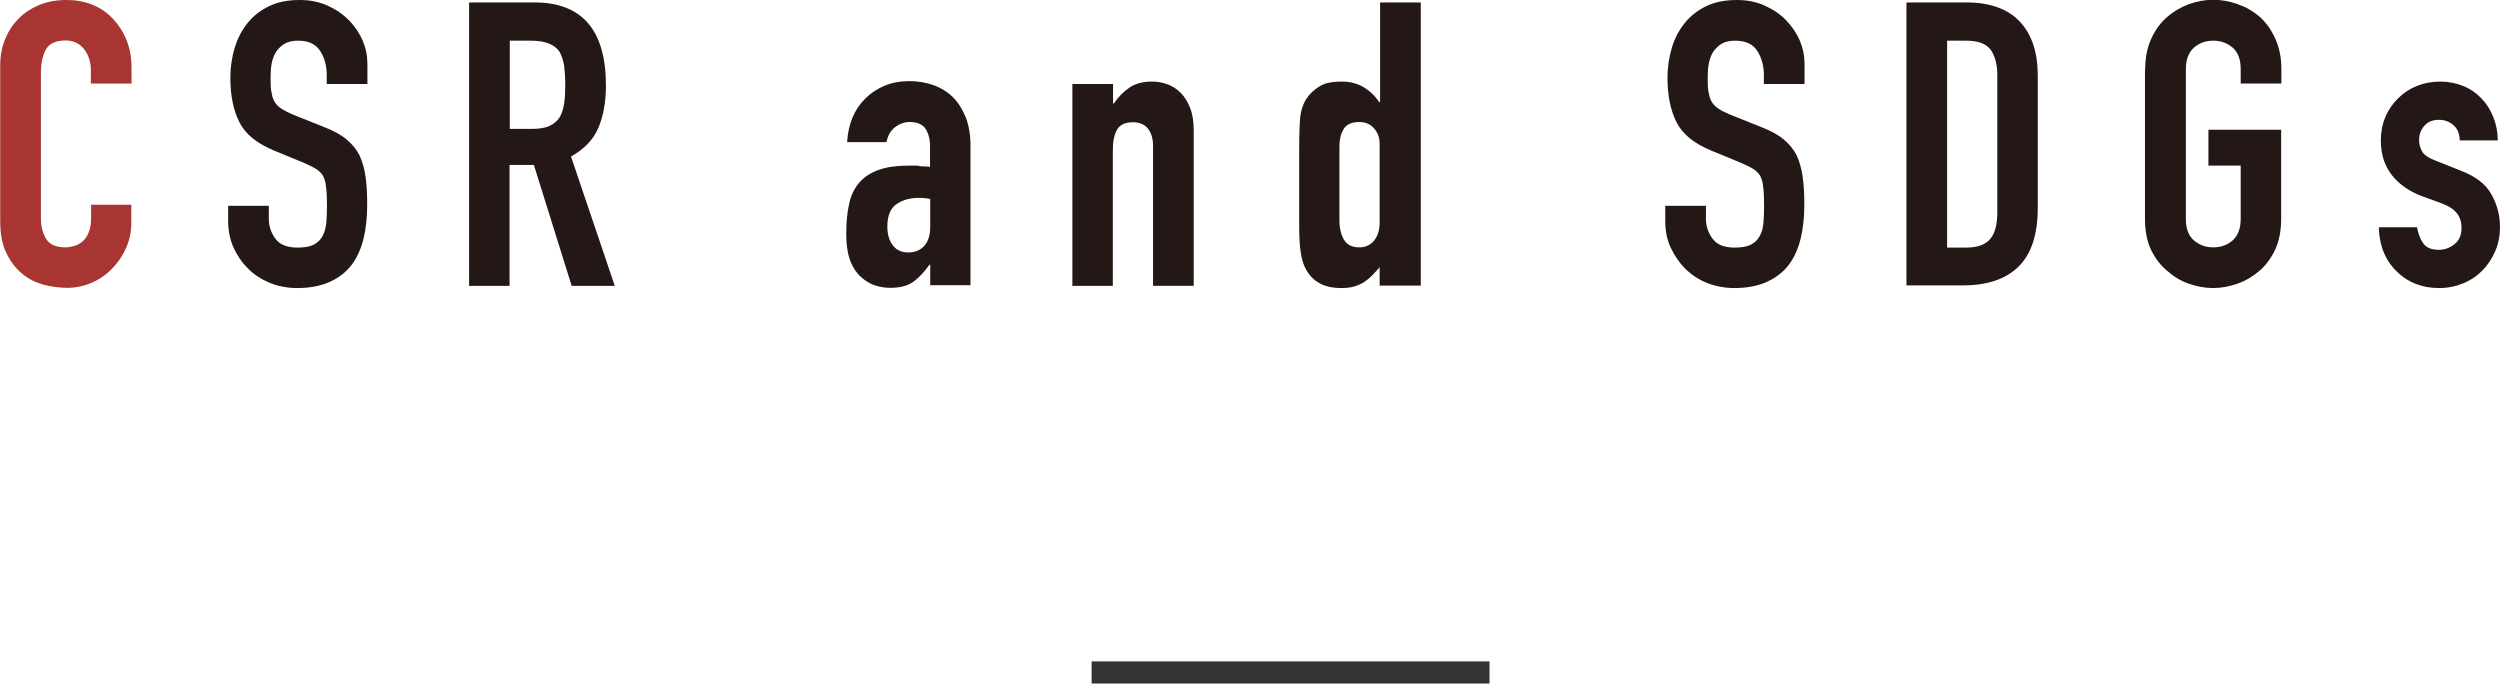 <?xml version="1.0" encoding="UTF-8"?><svg id="_レイヤー_2" xmlns="http://www.w3.org/2000/svg" viewBox="0 0 113.09 30.92"><defs><style>.cls-1{fill:#a83531;}.cls-2{fill:#231815;}.cls-3{fill:none;stroke:#333;stroke-miterlimit:10;}</style></defs><g id="_レイヤー_2-2"><g><g><path class="cls-1" d="M5.94,9.27v.79c0,.4-.07,.77-.22,1.12s-.36,.67-.62,.94c-.26,.28-.57,.5-.93,.66-.35,.16-.74,.24-1.14,.24-.35,0-.7-.05-1.06-.14-.36-.1-.68-.26-.97-.5-.29-.24-.53-.55-.71-.93-.19-.38-.28-.86-.28-1.45V2.95c0-.42,.07-.81,.22-1.17,.14-.36,.35-.67,.61-.94,.26-.26,.58-.47,.95-.62,.37-.15,.77-.22,1.21-.22,.86,0,1.57,.28,2.11,.85,.26,.28,.47,.6,.62,.98s.22,.79,.22,1.23v.72h-1.84v-.61c0-.36-.1-.67-.3-.94-.21-.26-.48-.4-.83-.4-.46,0-.76,.14-.91,.42-.15,.28-.22,.64-.22,1.07v6.55c0,.37,.08,.68,.24,.94s.45,.38,.87,.38c.12,0,.25-.02,.39-.06,.14-.04,.27-.11,.39-.21,.11-.1,.2-.23,.27-.4,.07-.17,.11-.38,.11-.63v-.63h1.84Z"/><path class="cls-2" d="M16.62,3.8h-1.84v-.41c0-.42-.1-.78-.3-1.09-.2-.31-.53-.46-1-.46-.25,0-.46,.05-.61,.14-.16,.1-.28,.22-.38,.36-.1,.16-.16,.33-.2,.53-.04,.2-.05,.41-.05,.62,0,.25,0,.46,.03,.63s.06,.32,.13,.45c.07,.13,.18,.25,.32,.34s.33,.19,.57,.29l1.4,.56c.41,.16,.74,.34,.99,.55,.25,.21,.45,.45,.59,.73,.13,.29,.22,.62,.27,.98,.05,.37,.07,.78,.07,1.25,0,.54-.05,1.04-.16,1.5-.11,.46-.28,.85-.52,1.18-.25,.34-.58,.6-.99,.79-.41,.19-.91,.29-1.49,.29-.45,0-.86-.08-1.24-.23-.38-.16-.71-.37-.99-.65-.28-.28-.5-.6-.66-.96s-.24-.77-.24-1.2v-.68h1.84v.58c0,.34,.1,.64,.3,.91,.2,.27,.53,.4,1,.4,.31,0,.55-.04,.73-.13,.17-.09,.31-.22,.4-.39s.15-.37,.17-.6c.02-.23,.03-.5,.03-.78,0-.34-.01-.61-.04-.83-.02-.22-.07-.39-.14-.52-.08-.13-.2-.24-.33-.32-.14-.08-.32-.17-.55-.27l-1.31-.54c-.79-.32-1.32-.75-1.59-1.29-.27-.53-.41-1.2-.41-2.01,0-.48,.07-.94,.2-1.37,.13-.43,.33-.8,.59-1.12,.25-.31,.57-.56,.96-.75,.39-.19,.85-.28,1.39-.28,.46,0,.87,.08,1.25,.25s.7,.39,.98,.67c.55,.58,.83,1.24,.83,1.98v.9Z"/><path class="cls-2" d="M21.22,12.92V.11h2.95c2.16,0,3.24,1.25,3.24,3.76,0,.76-.12,1.4-.35,1.93-.23,.53-.64,.95-1.23,1.28l1.98,5.85h-1.95l-1.71-5.47h-1.1v5.47h-1.84Zm1.84-11.09v4h1.04c.32,0,.58-.05,.77-.14s.34-.22,.45-.39c.1-.17,.16-.38,.2-.62,.04-.25,.05-.53,.05-.85s-.02-.61-.05-.85c-.04-.25-.11-.46-.21-.64-.23-.34-.66-.5-1.3-.5h-.95Z"/><path class="cls-2" d="M42.08,12.92v-.94h-.04c-.24,.34-.48,.59-.73,.77-.25,.18-.59,.27-1.04,.27-.22,0-.43-.03-.66-.1-.22-.07-.44-.19-.64-.37-.2-.17-.37-.41-.5-.73-.12-.32-.19-.73-.19-1.23s.04-.97,.13-1.36c.08-.39,.24-.72,.47-.98,.22-.25,.51-.44,.88-.57s.85-.19,1.42-.19h.2c.07,0,.14,0,.2,.02,.06,.01,.13,.02,.22,.02s.17,0,.27,.02v-.95c0-.31-.07-.57-.2-.77s-.37-.31-.72-.31c-.24,0-.46,.08-.66,.23-.2,.16-.33,.38-.39,.68h-1.78c.05-.82,.32-1.48,.83-1.98,.24-.24,.53-.43,.86-.57s.71-.21,1.13-.21c.38,0,.74,.06,1.08,.18,.34,.12,.63,.3,.88,.54,.24,.24,.43,.54,.58,.9,.14,.36,.22,.78,.22,1.26v6.35h-1.84Zm0-3.92c-.21-.04-.37-.05-.5-.05-.4,0-.74,.09-1.02,.28-.28,.19-.42,.53-.42,1.02,0,.35,.08,.63,.25,.85,.17,.22,.4,.32,.7,.32s.55-.1,.73-.31,.26-.49,.26-.86v-1.24Z"/><path class="cls-2" d="M48.51,12.92V3.8h1.84v.88h.04c.19-.29,.42-.52,.69-.71s.62-.28,1.04-.28c.23,0,.46,.04,.68,.12,.23,.08,.43,.21,.61,.39,.18,.18,.32,.41,.43,.69,.11,.28,.16,.63,.16,1.04v7h-1.84V6.61c0-.34-.08-.6-.23-.79s-.38-.29-.67-.29c-.35,0-.59,.11-.72,.32-.13,.22-.2,.53-.2,.94v6.14h-1.84Z"/><path class="cls-2" d="M62.41,12.92v-.83c-.12,.13-.23,.26-.34,.37-.11,.11-.23,.21-.36,.3-.13,.08-.28,.15-.45,.2s-.37,.07-.59,.07c-.77,0-1.3-.29-1.6-.86-.11-.2-.19-.46-.23-.76-.05-.3-.07-.7-.07-1.21v-3.47c0-.66,.02-1.15,.05-1.46,.07-.6,.36-1.05,.85-1.35,.23-.16,.57-.23,1.03-.23,.36,0,.68,.08,.96,.24,.28,.16,.53,.39,.73,.69h.04V.11h1.84V12.92h-1.84Zm-1.82-2.97c0,.37,.07,.67,.21,.9,.14,.23,.37,.34,.69,.34,.28,0,.5-.1,.67-.31s.25-.48,.25-.82v-3.55c0-.29-.09-.52-.26-.71-.17-.19-.39-.28-.66-.28-.35,0-.59,.11-.71,.32-.13,.22-.19,.47-.19,.76v3.35Z"/><path class="cls-2" d="M81.63,3.8h-1.84v-.41c0-.42-.1-.78-.3-1.09-.2-.31-.53-.46-1-.46-.25,0-.46,.05-.61,.14s-.28,.22-.38,.36c-.1,.16-.16,.33-.2,.53-.04,.2-.05,.41-.05,.62,0,.25,0,.46,.03,.63s.06,.32,.13,.45c.07,.13,.18,.25,.32,.34,.14,.1,.33,.19,.57,.29l1.4,.56c.41,.16,.74,.34,.99,.55,.25,.21,.45,.45,.59,.73,.13,.29,.22,.62,.27,.98s.07,.78,.07,1.25c0,.54-.05,1.04-.16,1.5s-.28,.85-.52,1.18c-.25,.34-.58,.6-.99,.79-.41,.19-.91,.29-1.49,.29-.44,0-.86-.08-1.24-.23s-.71-.37-.99-.65-.49-.6-.66-.96-.24-.77-.24-1.2v-.68h1.84v.58c0,.34,.1,.64,.3,.91,.2,.27,.53,.4,1,.4,.31,0,.55-.04,.73-.13,.17-.09,.31-.22,.4-.39,.1-.17,.15-.37,.17-.6s.03-.5,.03-.78c0-.34-.01-.61-.04-.83-.02-.22-.07-.39-.14-.52-.08-.13-.2-.24-.33-.32-.14-.08-.32-.17-.55-.27l-1.31-.54c-.79-.32-1.32-.75-1.59-1.29-.27-.53-.41-1.2-.41-2.01,0-.48,.07-.94,.2-1.37,.13-.43,.33-.8,.59-1.12,.25-.31,.57-.56,.96-.75s.86-.28,1.39-.28c.46,0,.87,.08,1.25,.25,.38,.17,.71,.39,.98,.67,.55,.58,.83,1.24,.83,1.98v.9Z"/><path class="cls-2" d="M86.24,12.92V.11h2.72c1.05,0,1.86,.29,2.4,.86,.55,.58,.82,1.39,.82,2.45v5.99c0,1.2-.29,2.08-.87,2.65-.58,.57-1.42,.85-2.51,.85h-2.56Zm1.84-11.09V11.2h.85c.52,0,.88-.13,1.1-.39,.22-.26,.32-.66,.32-1.21V3.42c0-.5-.1-.89-.3-1.17-.21-.28-.58-.41-1.12-.41h-.85Z"/><path class="cls-2" d="M97.04,3.13c0-.52,.09-.97,.27-1.37s.42-.73,.72-.99c.29-.25,.61-.44,.98-.58,.37-.13,.73-.2,1.11-.2s.74,.07,1.11,.2c.37,.13,.7,.32,1,.58,.29,.26,.52,.59,.7,.99,.18,.4,.27,.85,.27,1.37v.65h-1.84v-.65c0-.44-.12-.77-.37-.98s-.54-.31-.87-.31-.63,.1-.87,.31-.37,.54-.37,.98v6.77c0,.44,.12,.77,.37,.98s.54,.31,.87,.31,.63-.1,.87-.31,.37-.54,.37-.98v-2.41h-1.46v-1.62h3.29v4.03c0,.54-.09,1-.27,1.39-.18,.38-.41,.7-.7,.95-.3,.26-.63,.46-1,.59-.37,.13-.74,.2-1.11,.2s-.74-.07-1.11-.2c-.37-.13-.69-.33-.98-.59-.3-.25-.54-.57-.72-.95-.18-.38-.27-.85-.27-1.39V3.13Z"/><path class="cls-2" d="M111.27,6.35c-.01-.31-.11-.55-.3-.7-.19-.16-.4-.23-.64-.23-.29,0-.51,.09-.67,.28s-.23,.4-.23,.64c0,.17,.04,.33,.13,.5,.08,.16,.3,.31,.65,.44l1.08,.43c.69,.26,1.16,.62,1.41,1.08,.26,.46,.39,.95,.39,1.49,0,.38-.07,.74-.21,1.07-.14,.33-.33,.62-.57,.87s-.53,.45-.87,.59-.7,.22-1.1,.22c-.74,0-1.37-.23-1.87-.7-.25-.23-.46-.51-.61-.85-.15-.34-.24-.74-.25-1.2h1.73c.04,.25,.12,.49,.26,.7,.14,.22,.38,.32,.73,.32,.26,0,.5-.09,.71-.26,.21-.17,.31-.42,.31-.73,0-.25-.06-.47-.2-.65-.13-.18-.37-.34-.72-.47l-.88-.32c-.58-.22-1.03-.54-1.36-.96-.33-.43-.49-.94-.49-1.56,0-.38,.07-.74,.21-1.07,.14-.33,.34-.61,.59-.85,.24-.24,.52-.42,.85-.55s.67-.19,1.04-.19,.72,.07,1.04,.2c.32,.13,.59,.32,.82,.56,.23,.24,.41,.52,.54,.85,.13,.33,.2,.68,.2,1.05h-1.73Z"/></g><line class="cls-3" x1="49.38" y1="30.42" x2="67.38" y2="30.42"/></g></g></svg>